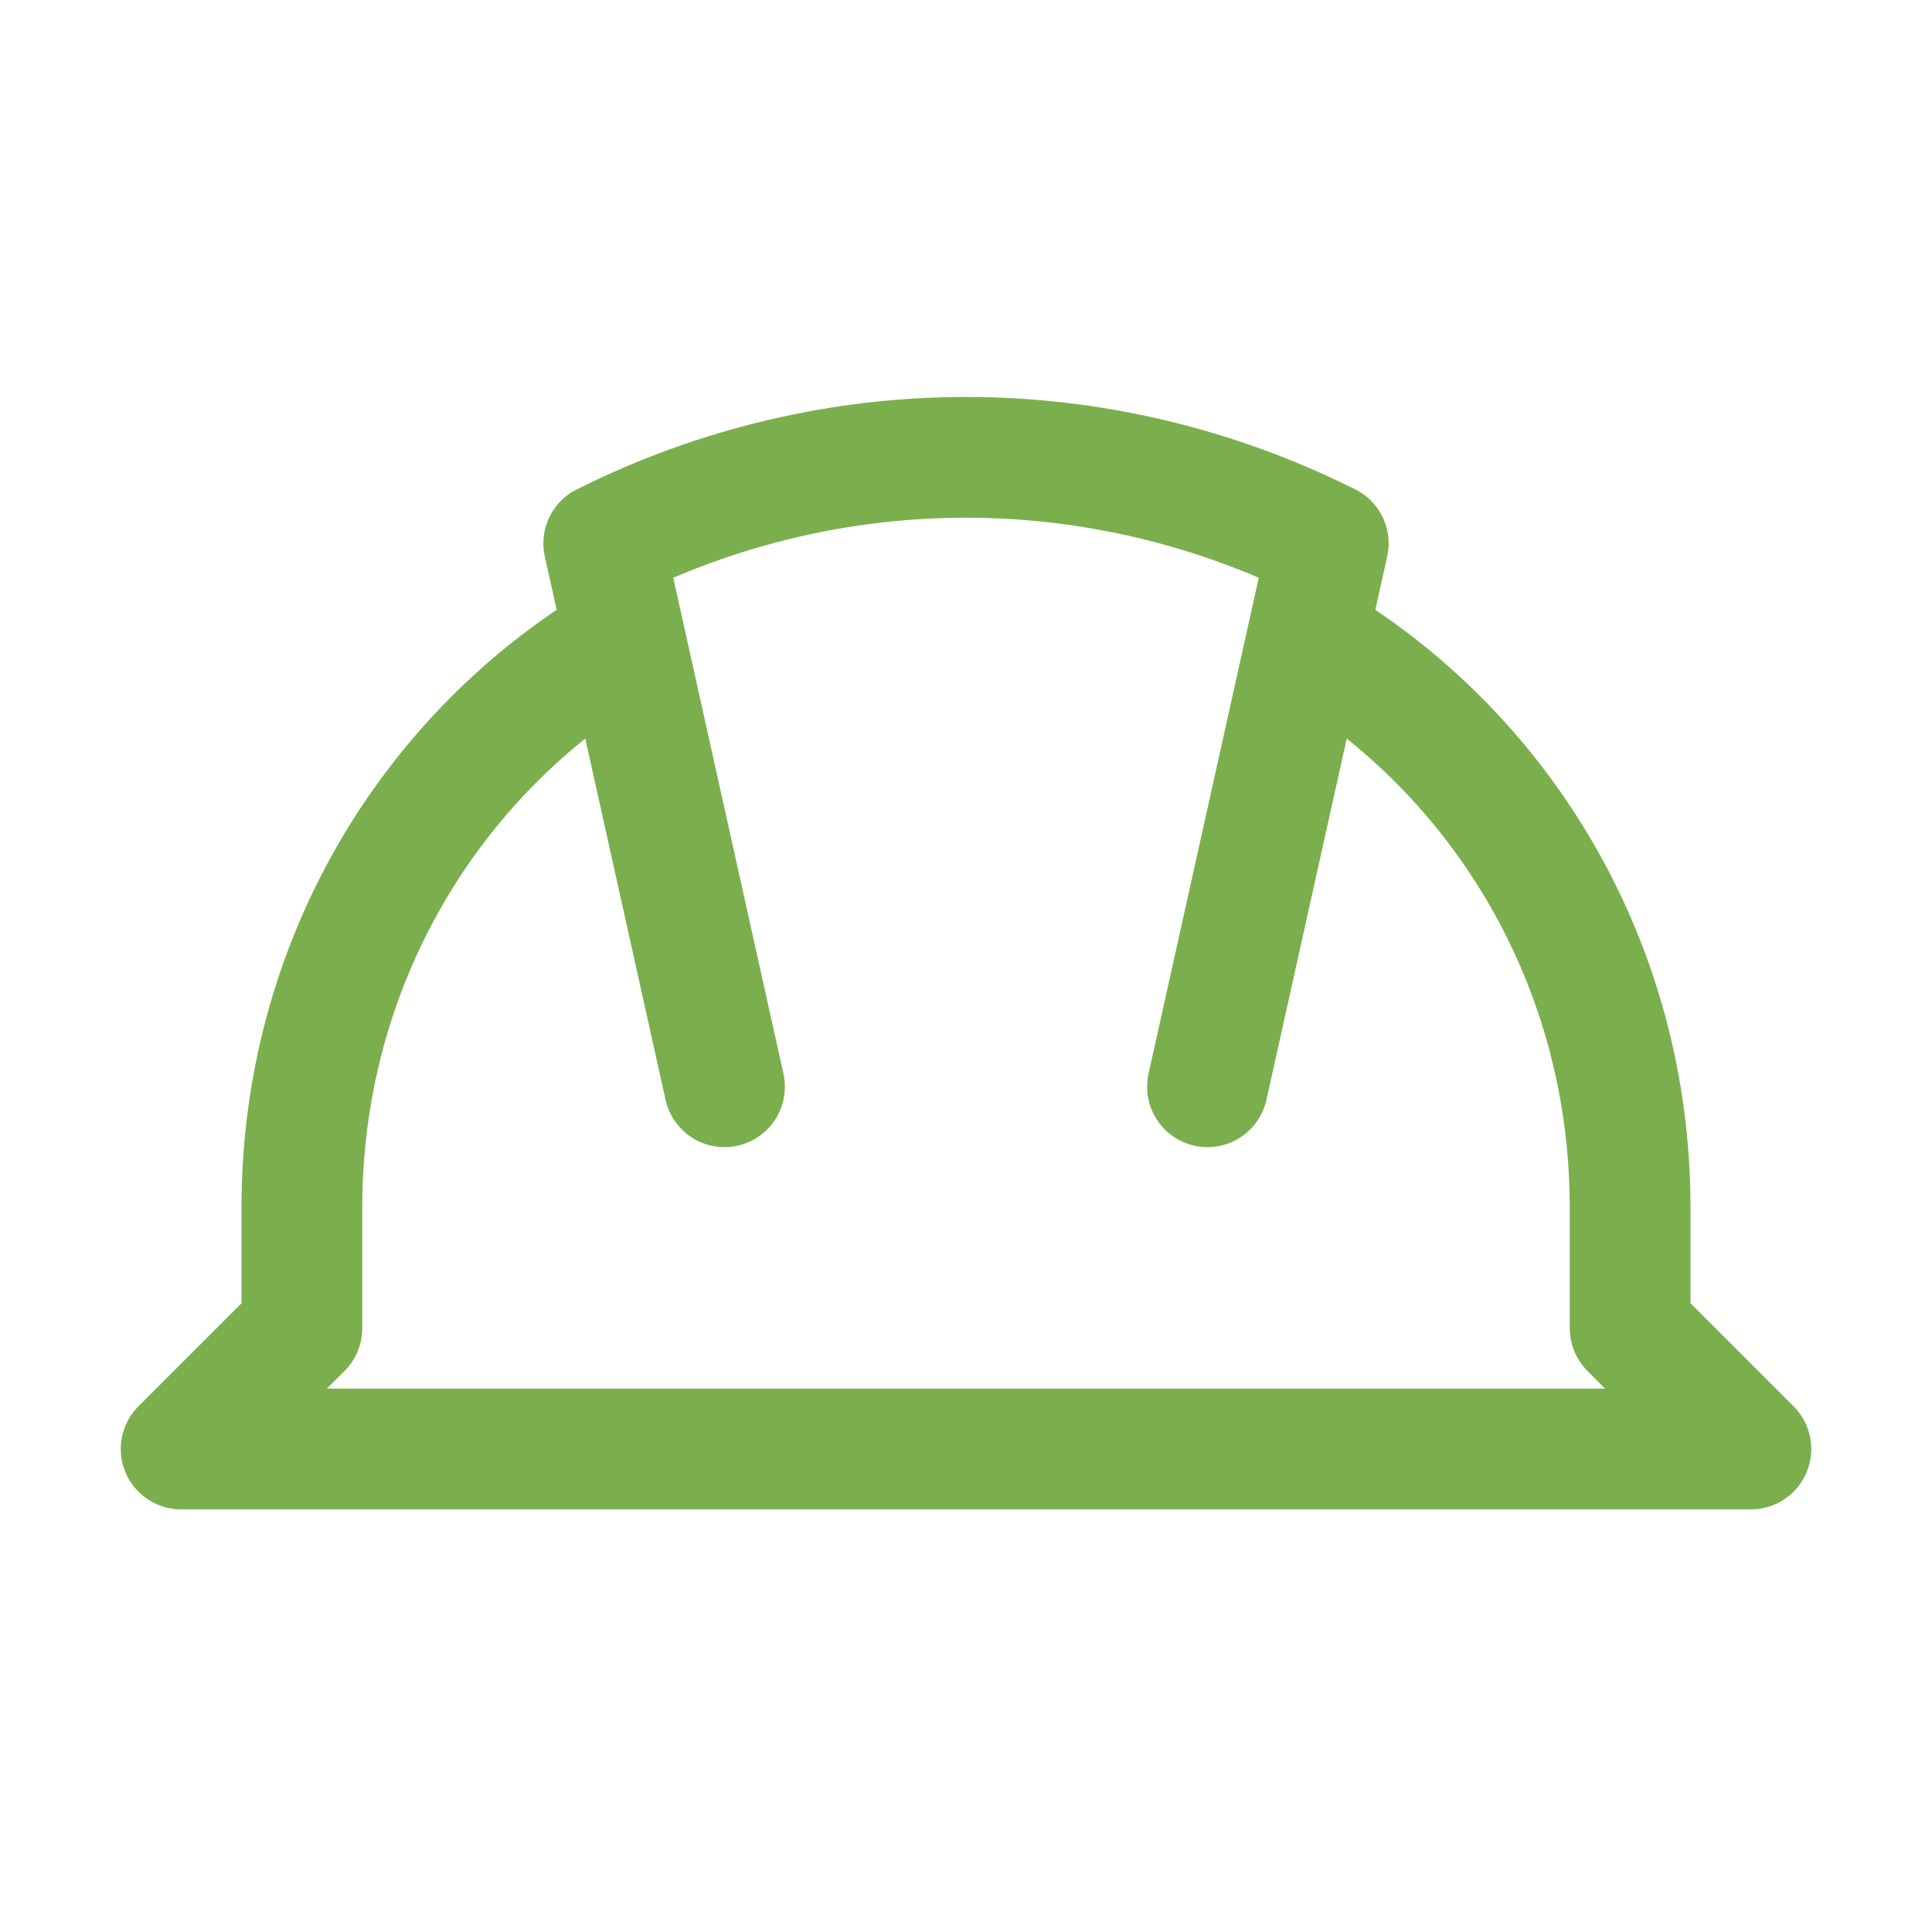 <?xml version="1.0" encoding="UTF-8"?>
<!-- Uploaded to: SVG Repo, www.svgrepo.com, Transformed by: SVG Repo Mixer Tools -->
<svg xmlns="http://www.w3.org/2000/svg" xmlns:xlink="http://www.w3.org/1999/xlink" version="1.1" id="Icons" viewBox="0 0 32 32" xml:space="preserve" width="256px" height="256px" fill="#000000">

<g id="SVGRepo_bgCarrier" stroke-width="0"></g>

<g id="SVGRepo_tracerCarrier" stroke-linecap="round" stroke-linejoin="round"></g>

<g id="SVGRepo_iconCarrier"> <style type="text/css"> .st0{fill:none;stroke:#7BAF4D;stroke-width:2;stroke-linecap:round;stroke-linejoin:round;stroke-miterlimit:10;} .st1{fill:none;stroke:#7BAF4D;stroke-width:2;stroke-linejoin:round;stroke-miterlimit:10;} .st2{fill:none;stroke:#7BAF4D;stroke-width:2;stroke-linecap:round;stroke-miterlimit:10;} </style> <path class="st0" d="M12,18l-2-9l0,0c3.8-1.9,8.2-1.9,12,0l0,0l-2,9"></path> <path class="st0" d="M21.7,10.6C24.9,12.5,27,16,27,20v2l2,2H16H3l2-2v-2c0-4,2.1-7.5,5.3-9.4"></path> </g>

</svg>
